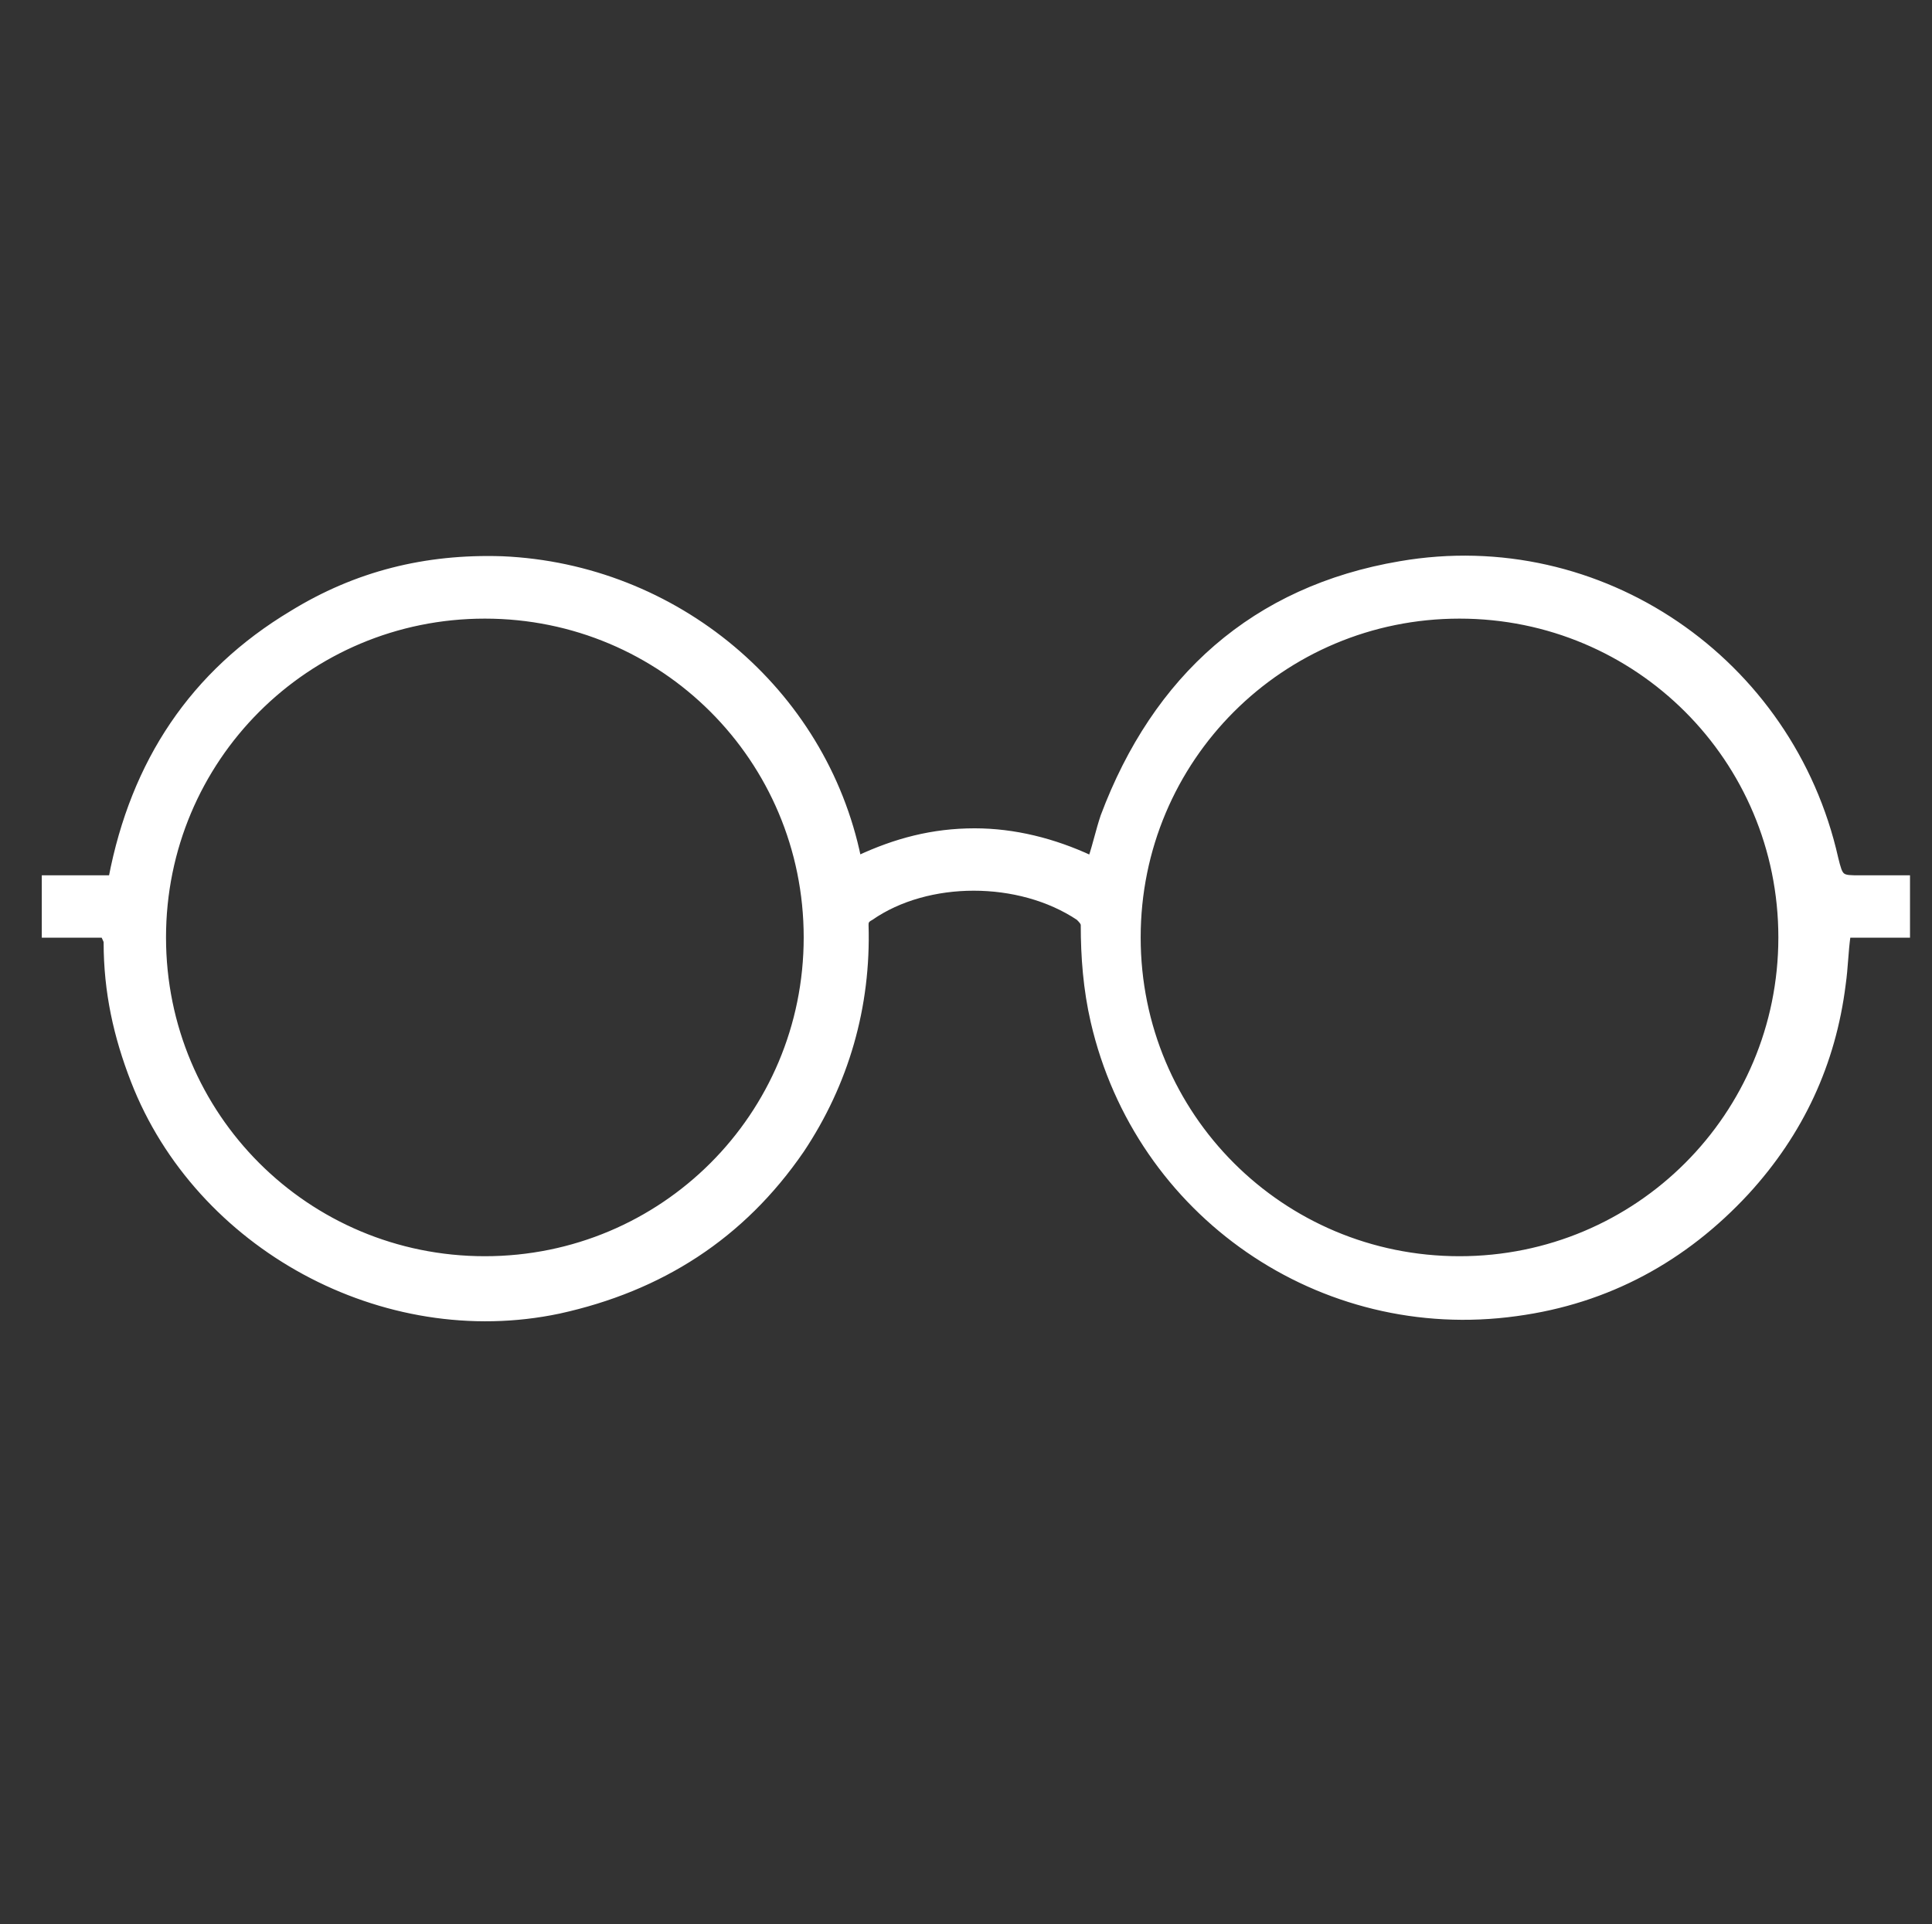 <?xml version="1.0" encoding="utf-8"?>
<!-- Generator: Adobe Illustrator 22.0.1, SVG Export Plug-In . SVG Version: 6.00 Build 0)  -->
<svg version="1.1" id="Layer_1" xmlns="http://www.w3.org/2000/svg" xmlns:xlink="http://www.w3.org/1999/xlink" x="0px" y="0px"
	 viewBox="0 0 78.1 77.8" style="enable-background:new 0 0 78.1 77.8;" xml:space="preserve">
<rect x="0" y="0" width="78.1" height="77.8" fill="#333333" stroke="none"/>
<style type="text/css">
	.st0{fill:#FFFFFF;}
	.st1{fill:none;stroke:#FFFFFF;stroke-width:0.222;stroke-miterlimit:10;}
</style>
<path class="st0" d="M4.2,37.8H1.8v-2.3h2.7c0.9-4.7,3.3-8.3,7.3-10.7c2.6-1.6,5.4-2.3,8.5-2.2c7,0.3,13,5.3,14.4,12.1
	c1.5-0.7,3-1.1,4.7-1.1c1.6,0,3.2,0.4,4.7,1.1c0.2-0.6,0.3-1.1,0.5-1.7c2.1-5.6,6.1-9.2,12-10.2c8.1-1.4,15.8,3.9,17.6,11.9
	c0.2,0.8,0.2,0.8,1,0.8h1.9v2.3h-2.4c-0.1,0.7-0.1,1.3-0.2,2c-0.4,3.2-1.7,6-3.9,8.4c-2.5,2.7-5.6,4.4-9.3,4.9
	c-7.9,1.1-15.3-4-17.1-11.8c-0.3-1.3-0.4-2.6-0.4-3.9c0-0.1-0.1-0.2-0.2-0.3c-2.4-1.6-6.1-1.6-8.4,0C35,37.2,35,37.3,35,37.4
	c0.1,3.3-0.8,6.4-2.6,9.1C30,50,26.7,52.1,22.6,53C15.5,54.5,8,50.4,5.4,43.7c-0.7-1.8-1.1-3.6-1.1-5.6C4.3,38,4.2,37.9,4.2,37.8
	 M6.6,37.9c0,7.2,5.8,13,13,13c7.2,0,13-5.8,13-13c0-7.2-5.8-13-13-13C12.4,24.9,6.6,30.7,6.6,37.9 M72,37.9c0-7.2-5.8-13-13-13
	c-7.2,0-13,5.8-13,13c0,7.2,5.8,13,13,13C66.2,50.9,72,45.1,72,37.9"/>
<path class="st1" d="M4.2,37.8H1.8v-2.3h2.7c0.9-4.7,3.3-8.3,7.3-10.7c2.6-1.6,5.4-2.3,8.5-2.2c7,0.3,13,5.3,14.4,12.1
	c1.5-0.7,3-1.1,4.7-1.1c1.6,0,3.2,0.4,4.7,1.1c0.2-0.6,0.3-1.1,0.5-1.7c2.1-5.6,6.1-9.2,12-10.2c8.1-1.4,15.8,3.9,17.6,11.9
	c0.2,0.8,0.2,0.8,1,0.8h1.9v2.3h-2.4c-0.1,0.7-0.1,1.3-0.2,2c-0.4,3.2-1.7,6-3.9,8.4c-2.5,2.7-5.6,4.4-9.3,4.9
	c-7.9,1.1-15.3-4-17.1-11.8c-0.3-1.3-0.4-2.6-0.4-3.9c0-0.1-0.1-0.2-0.2-0.3c-2.4-1.6-6.1-1.6-8.4,0C35,37.2,35,37.3,35,37.4
	c0.1,3.3-0.8,6.4-2.6,9.1C30,50,26.7,52.1,22.6,53C15.5,54.5,8,50.4,5.4,43.7c-0.7-1.8-1.1-3.6-1.1-5.6C4.3,38,4.2,37.9,4.2,37.8z
	 M6.6,37.9c0,7.2,5.8,13,13,13c7.2,0,13-5.8,13-13c0-7.2-5.8-13-13-13C12.4,24.9,6.6,30.7,6.6,37.9z M72,37.9c0-7.2-5.8-13-13-13
	c-7.2,0-13,5.8-13,13c0,7.2,5.8,13,13,13C66.2,50.9,72,45.1,72,37.9z"/>
</svg>

